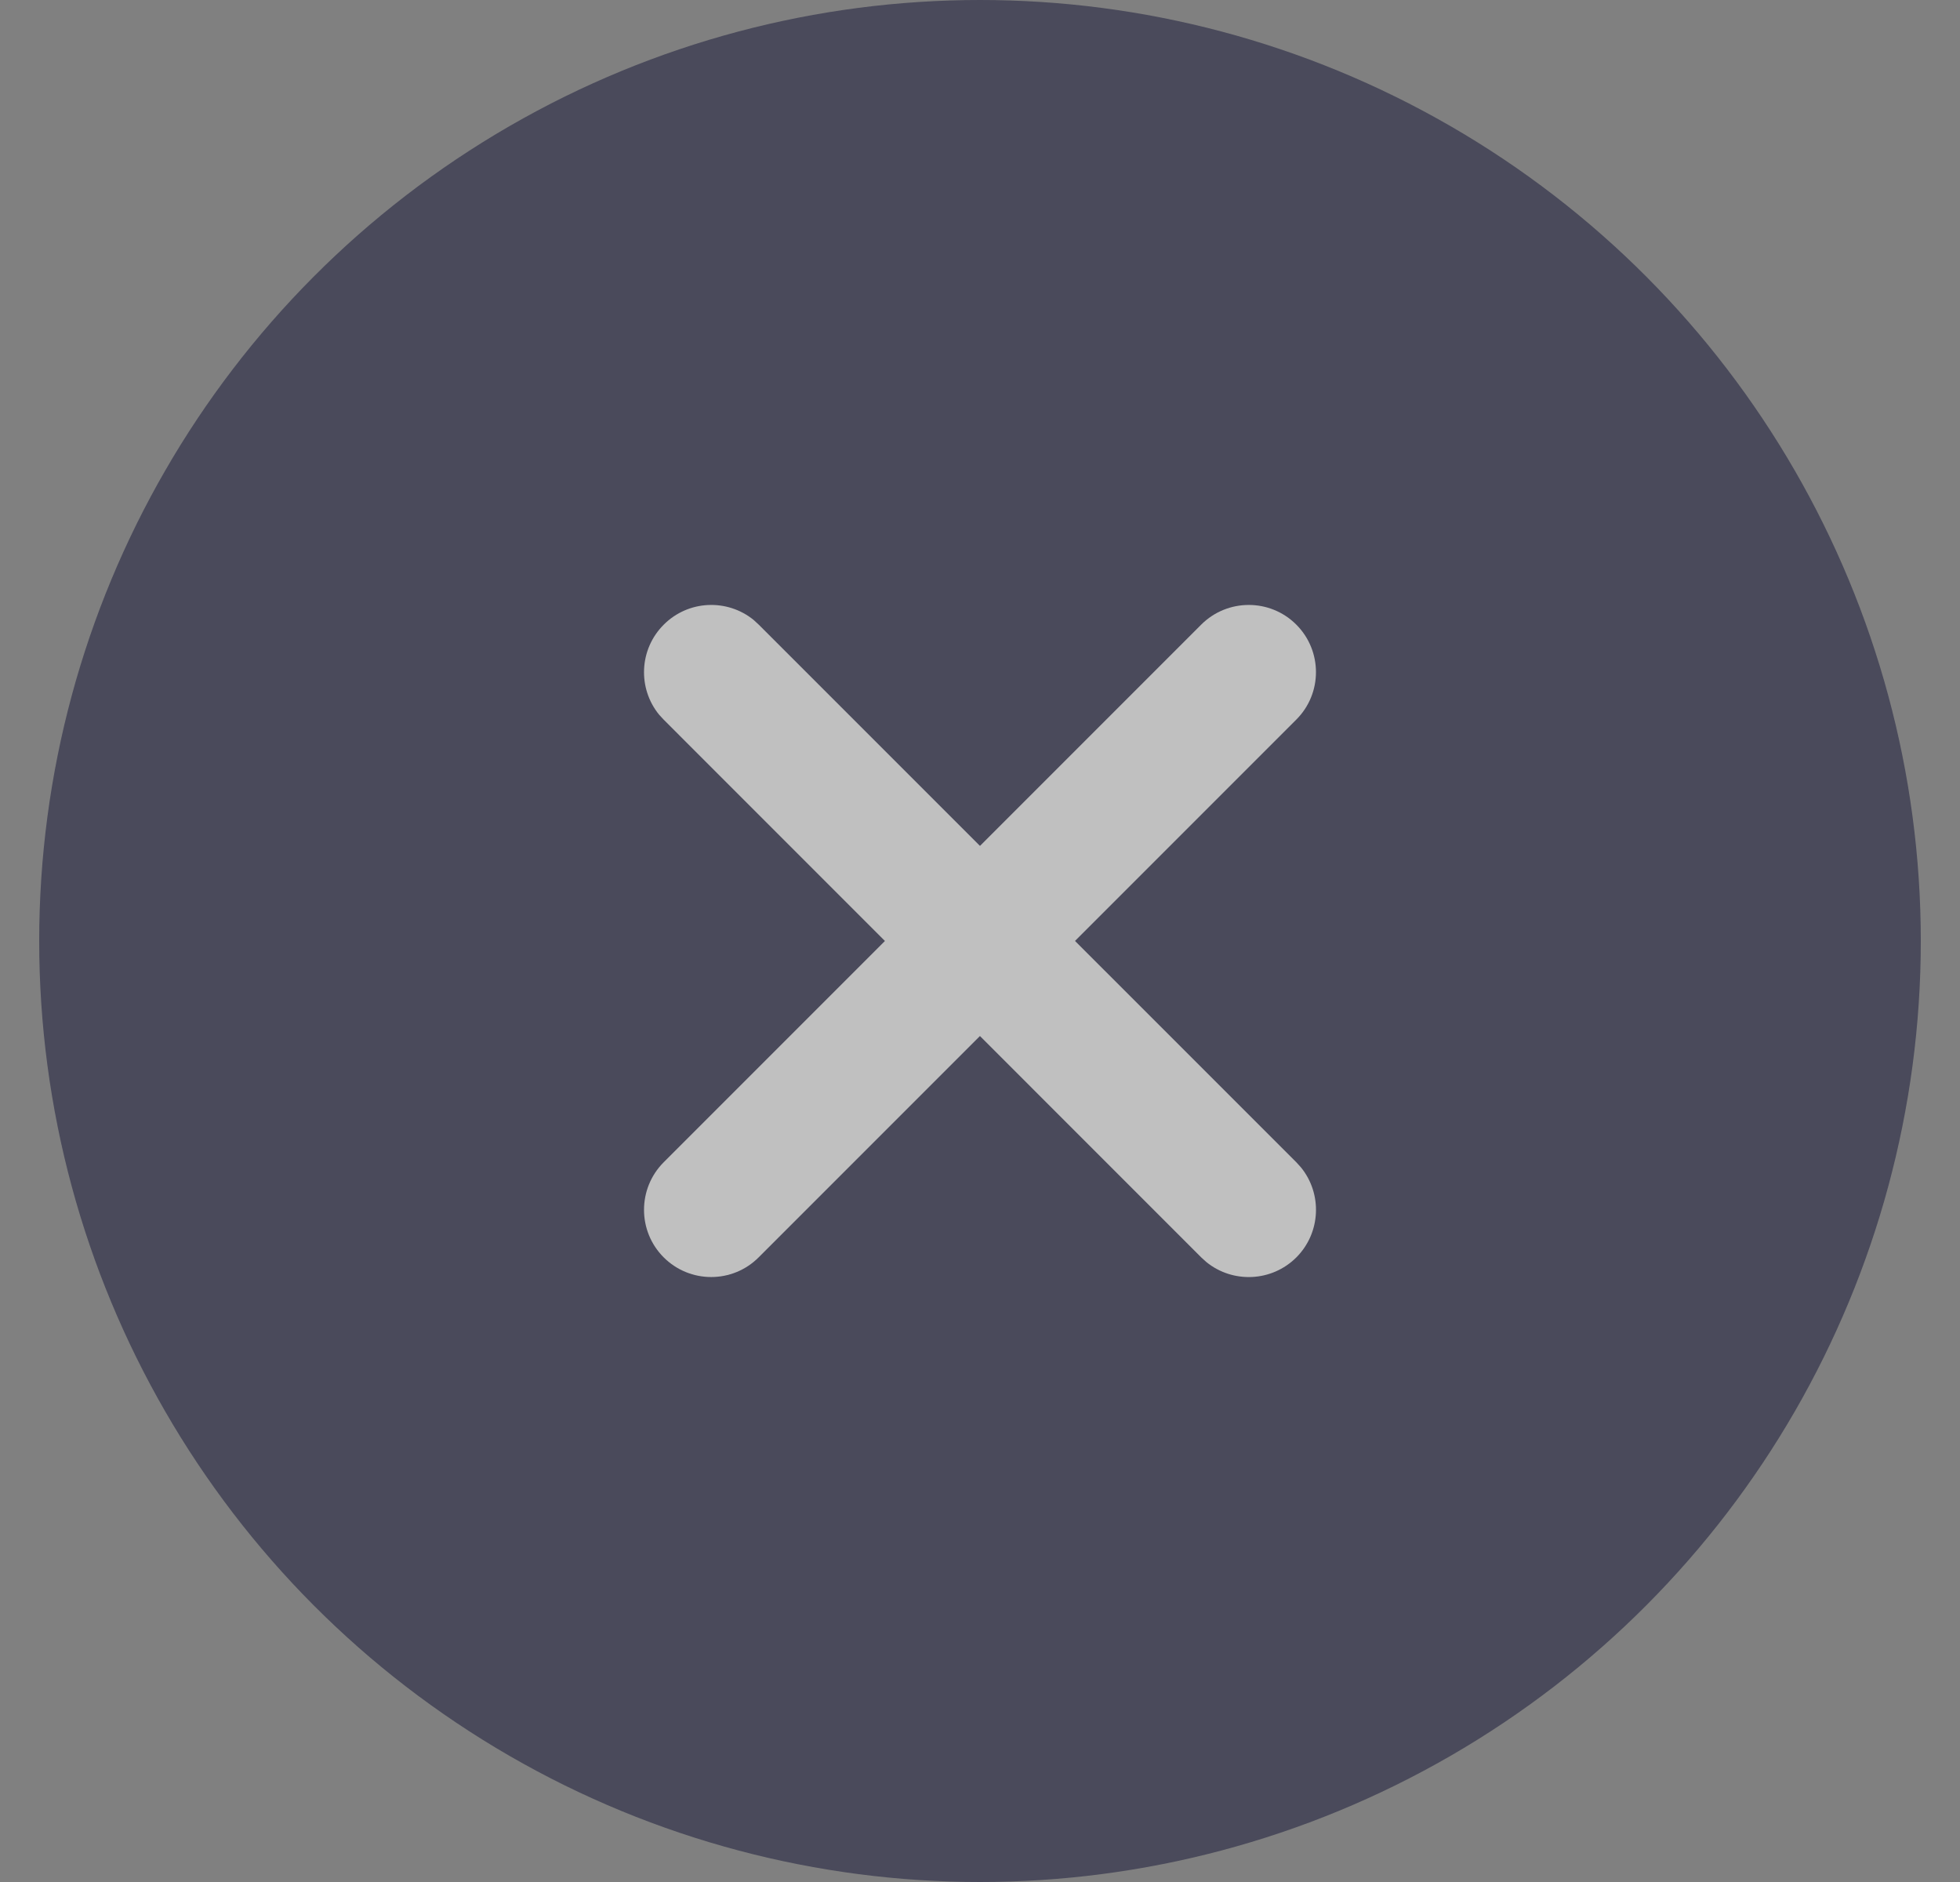 <?xml version="1.0" encoding="UTF-8"?> <svg xmlns="http://www.w3.org/2000/svg" width="25" height="24" viewBox="0 0 25 24" fill="none"><rect x="0" y="0" width="25" height="24" fill="#808080" stroke="none"/><g opacity="0.5"><circle cx="12.5" cy="12" r="12" fill="#131335"></circle><path d="M15.322 7.965C15.657 7.631 16.2 7.631 16.534 7.965C16.869 8.3 16.869 8.843 16.534 9.177L9.677 16.034C9.343 16.369 8.8 16.369 8.465 16.034C8.131 15.7 8.131 15.157 8.465 14.822L15.322 7.965Z" fill="white"></path><path d="M8.466 7.966C8.779 7.652 9.276 7.632 9.613 7.906L9.678 7.966L16.535 14.822L16.594 14.887C16.868 15.224 16.848 15.721 16.535 16.035C16.221 16.348 15.724 16.368 15.387 16.094L15.322 16.035L8.466 9.178L8.406 9.113C8.132 8.776 8.152 8.279 8.466 7.966Z" fill="white"></path></g></svg> 